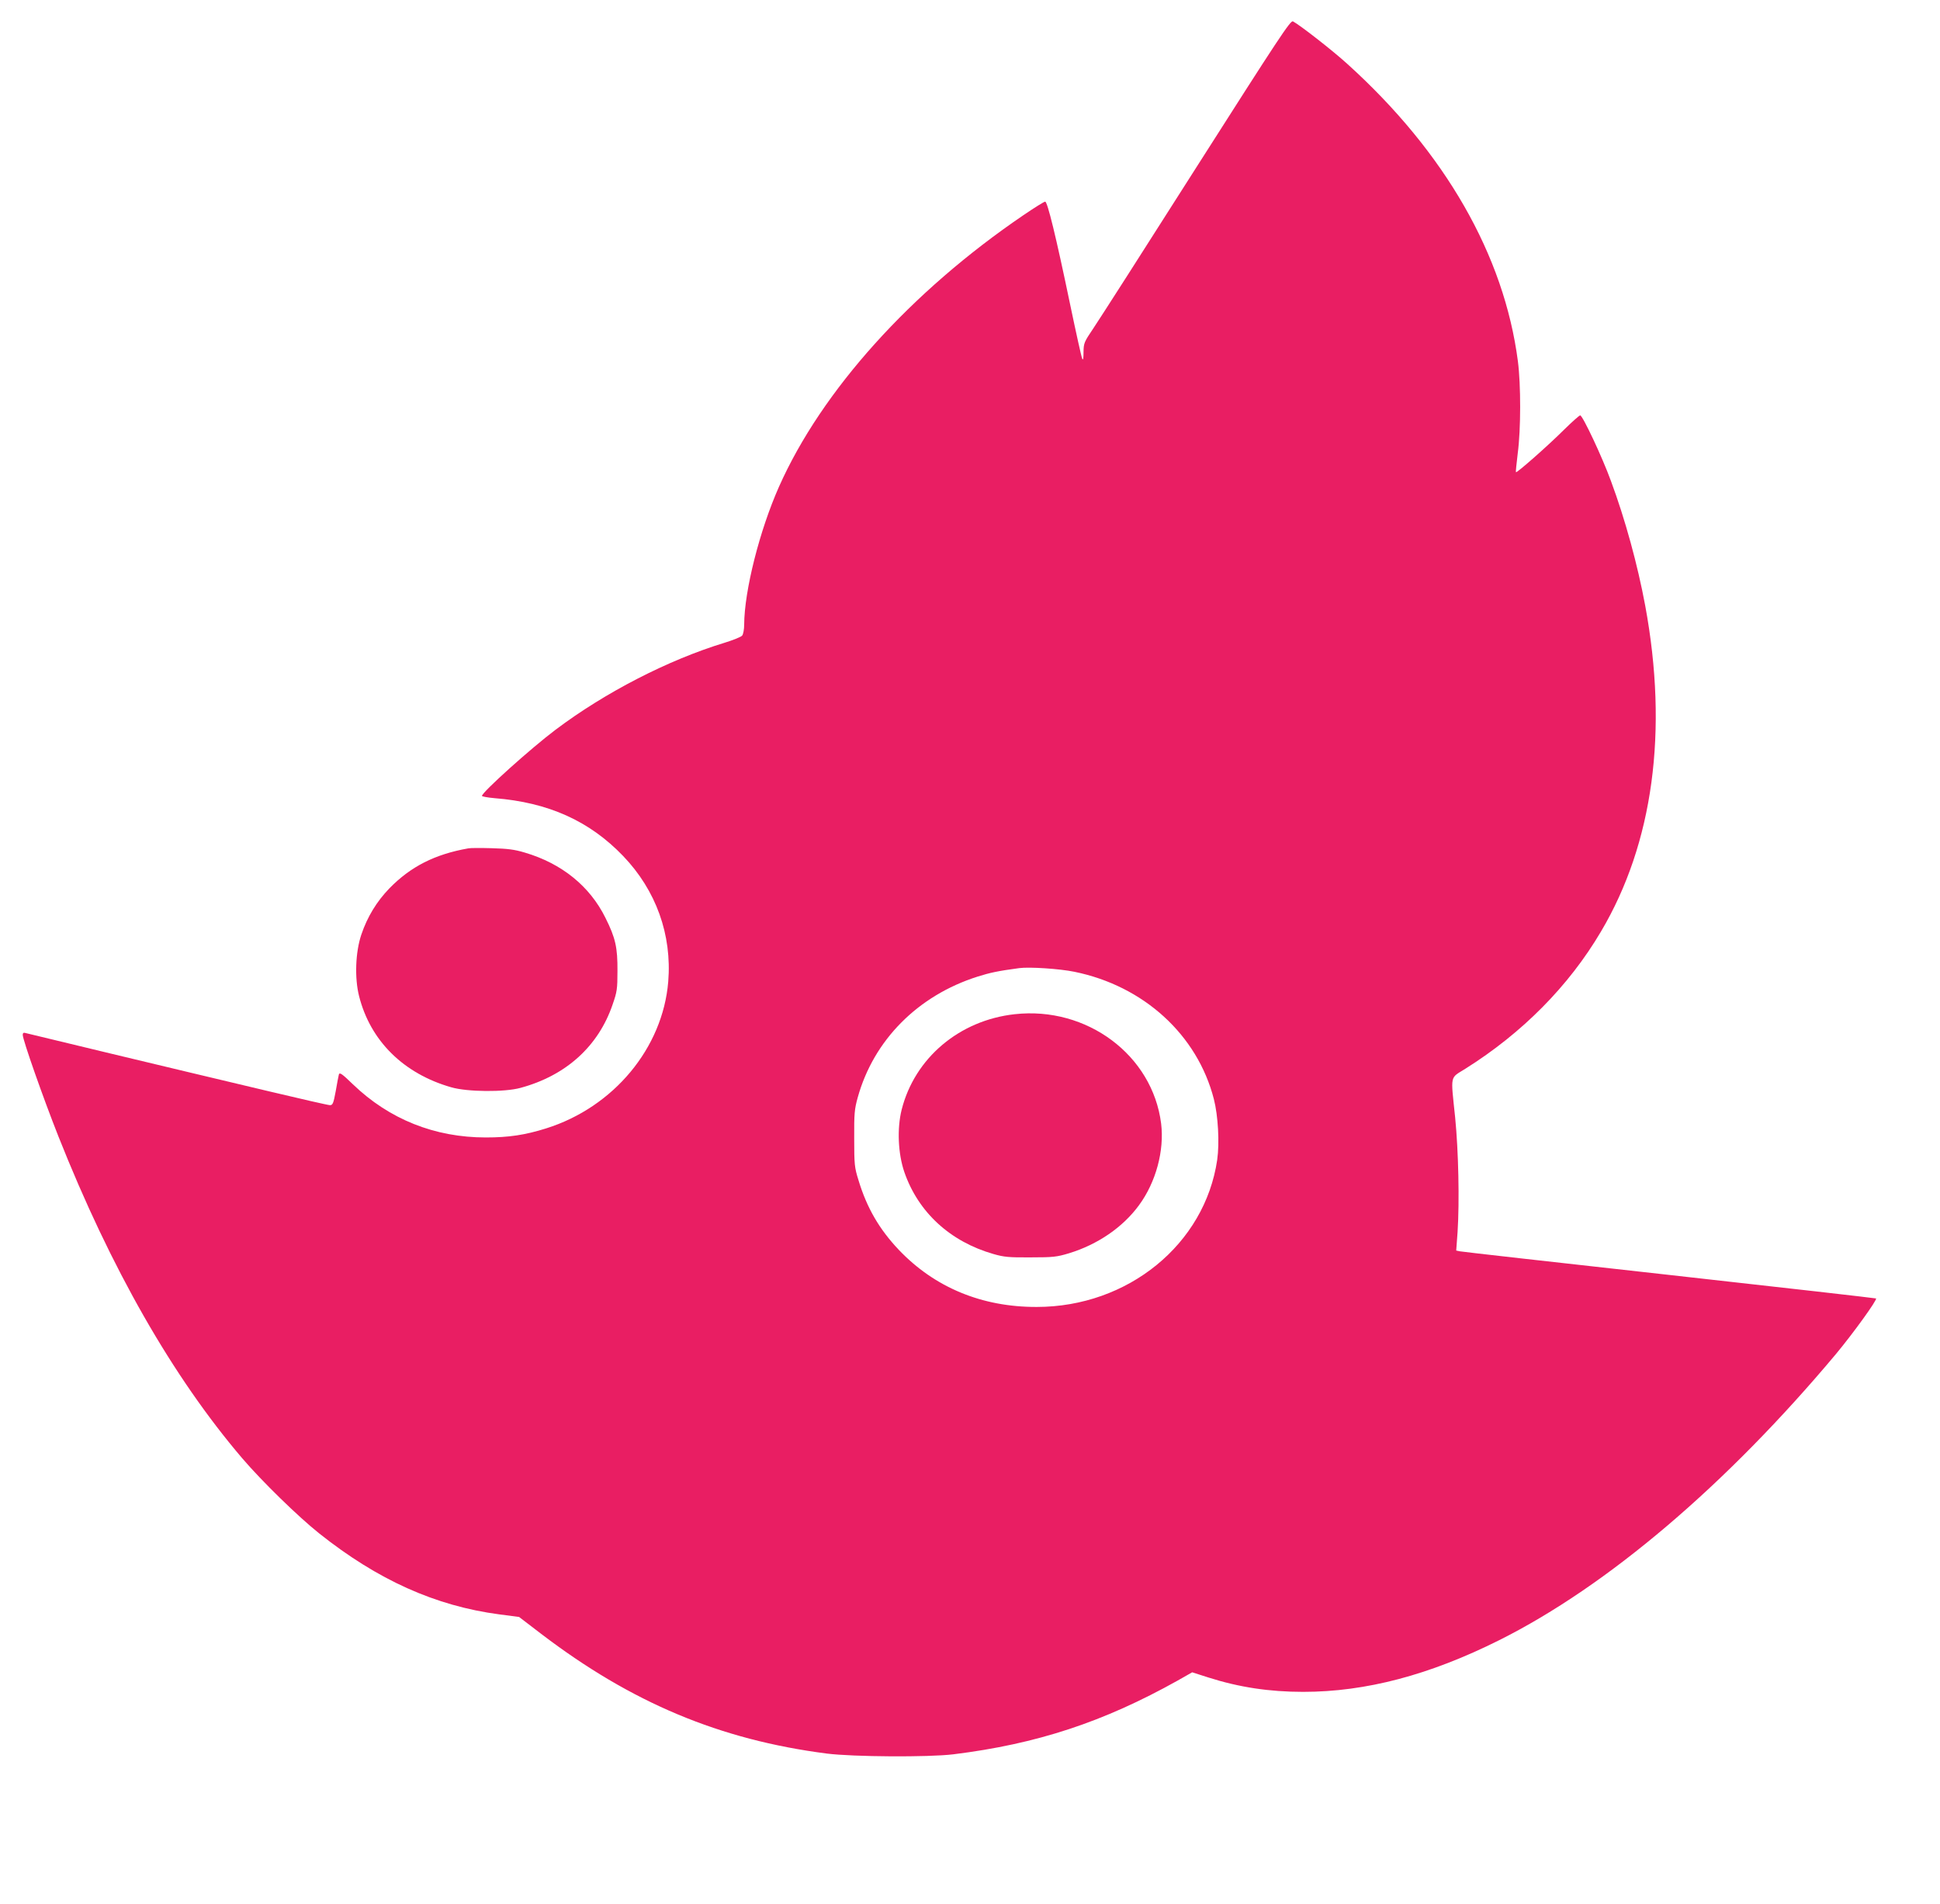 <?xml version="1.0" standalone="no"?>
<!DOCTYPE svg PUBLIC "-//W3C//DTD SVG 20010904//EN"
 "http://www.w3.org/TR/2001/REC-SVG-20010904/DTD/svg10.dtd">
<svg version="1.0" xmlns="http://www.w3.org/2000/svg"
 width="1280pt" height="1256pt" viewBox="0 0 1280 1256"
 preserveAspectRatio="xMidYMid meet">
<g transform="translate(0,1256) scale(0.1,-0.1)"
fill="#e91e63" stroke="none">
<path d="M7894 11457 c-340 -535 -647 -1014 -681 -1064 -60 -89 -63 -96 -64
-155 0 -46 -3 -57 -9 -43 -5 11 -41 173 -80 360 -93 447 -149 675 -164 675 -7
0 -71 -40 -143 -89 -743 -505 -1331 -1157 -1613 -1791 -128 -288 -229 -686
-230 -911 0 -30 -6 -62 -13 -71 -6 -9 -59 -30 -117 -48 -371 -113 -787 -327
-1115 -574 -161 -121 -485 -412 -485 -436 0 -4 37 -11 83 -15 355 -28 626
-150 848 -381 218 -227 323 -520 298 -829 -36 -438 -360 -828 -805 -968 -140
-44 -247 -60 -399 -60 -337 0 -637 120 -877 351 -70 68 -87 80 -92 65 -3 -10
-12 -60 -21 -111 -15 -81 -20 -92 -38 -92 -11 0 -191 41 -401 91 -667 158
-1590 380 -1608 385 -12 4 -18 0 -18 -12 0 -33 134 -414 235 -669 346 -872
754 -1586 1213 -2124 130 -152 369 -385 507 -495 387 -308 767 -479 1190 -535
l130 -17 145 -111 c597 -455 1179 -699 1885 -790 174 -22 671 -25 835 -5 551
68 991 213 1481 487 l95 54 106 -34 c204 -65 404 -95 626 -95 414 0 834 111
1294 341 714 357 1499 1025 2222 1888 113 136 273 357 264 366 -2 2 -616 72
-1363 155 -748 83 -1371 153 -1383 156 l-24 5 9 122 c13 204 6 533 -16 756
-30 288 -36 256 67 321 376 236 683 546 895 905 345 582 445 1323 292 2150
-50 269 -132 569 -226 822 -57 157 -187 433 -203 433 -6 0 -53 -42 -106 -94
-103 -103 -312 -287 -318 -281 -2 2 4 58 12 125 21 158 21 452 1 607 -91 699
-480 1378 -1125 1961 -94 86 -312 256 -359 281 -16 9 -92 -107 -637 -962z
m-806 -5307 c458 -93 812 -416 921 -840 28 -109 38 -288 22 -401 -82 -557
-589 -970 -1191 -970 -362 -1 -674 129 -910 377 -128 135 -211 277 -266 460
-26 83 -28 102 -28 274 -1 165 2 194 23 270 105 379 397 673 791 798 83 26
133 37 275 56 65 9 266 -4 363 -24z"/>
<path d="M6695 5870 c-365 -40 -660 -289 -746 -630 -31 -124 -24 -290 18 -412
92 -265 302 -458 588 -540 70 -20 101 -23 245 -22 150 0 173 3 253 27 190 58
356 172 462 317 112 152 168 361 146 539 -57 451 -490 774 -966 721z"/>
<path d="M3090 6964 c-221 -39 -380 -120 -520 -263 -85 -88 -146 -188 -186
-306 -39 -116 -45 -286 -15 -405 74 -295 293 -512 608 -602 106 -31 352 -33
457 -4 300 81 514 274 608 550 29 83 32 102 32 221 1 155 -13 218 -79 350
-103 209 -288 359 -532 431 -70 21 -114 26 -218 29 -71 2 -141 2 -155 -1z"/>
</g>
</svg>
